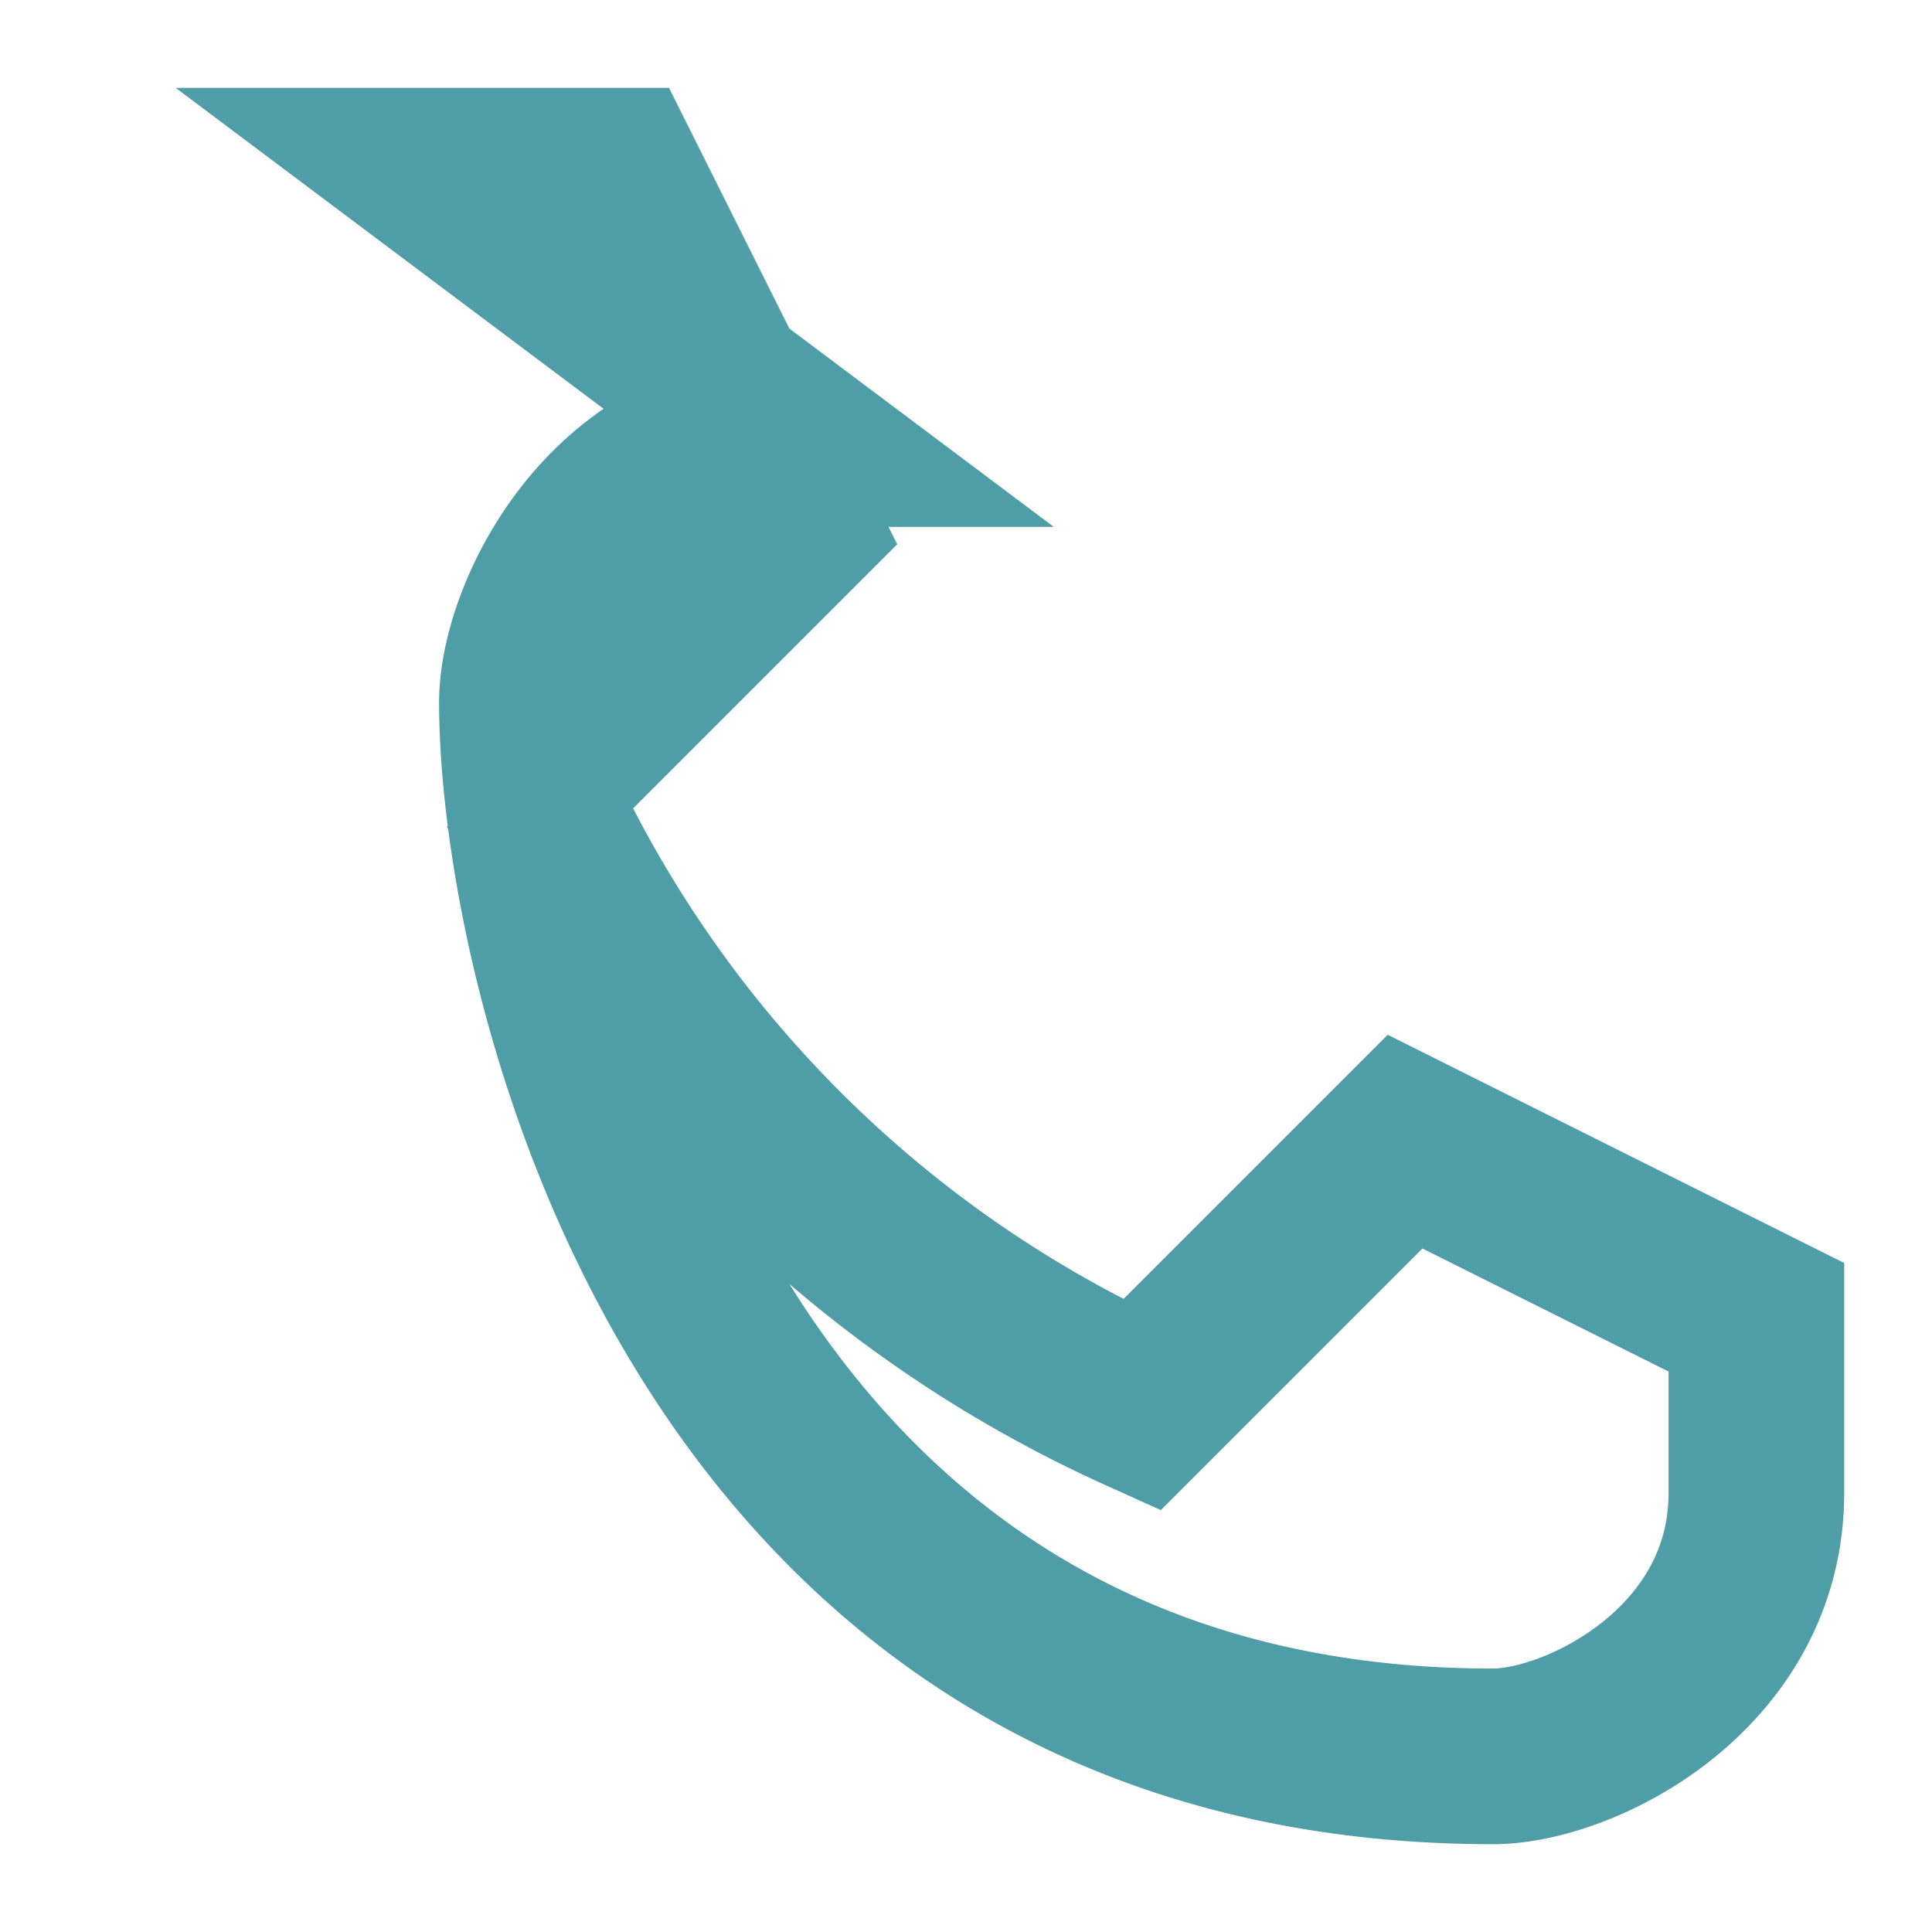 <?xml version="1.0" encoding="UTF-8"?>
<svg xmlns="http://www.w3.org/2000/svg" width="22" height="22" viewBox="0 0 22 22"><path d="M5 2h2l2 4-3 3a14 14 0 007 7l3-3 4 2v2c0 2-2 3-3 3-9 0-11-9-11-12 0-1 1-3 3-3z" fill="none" stroke="#4F9DA6" stroke-width="2"/></svg>